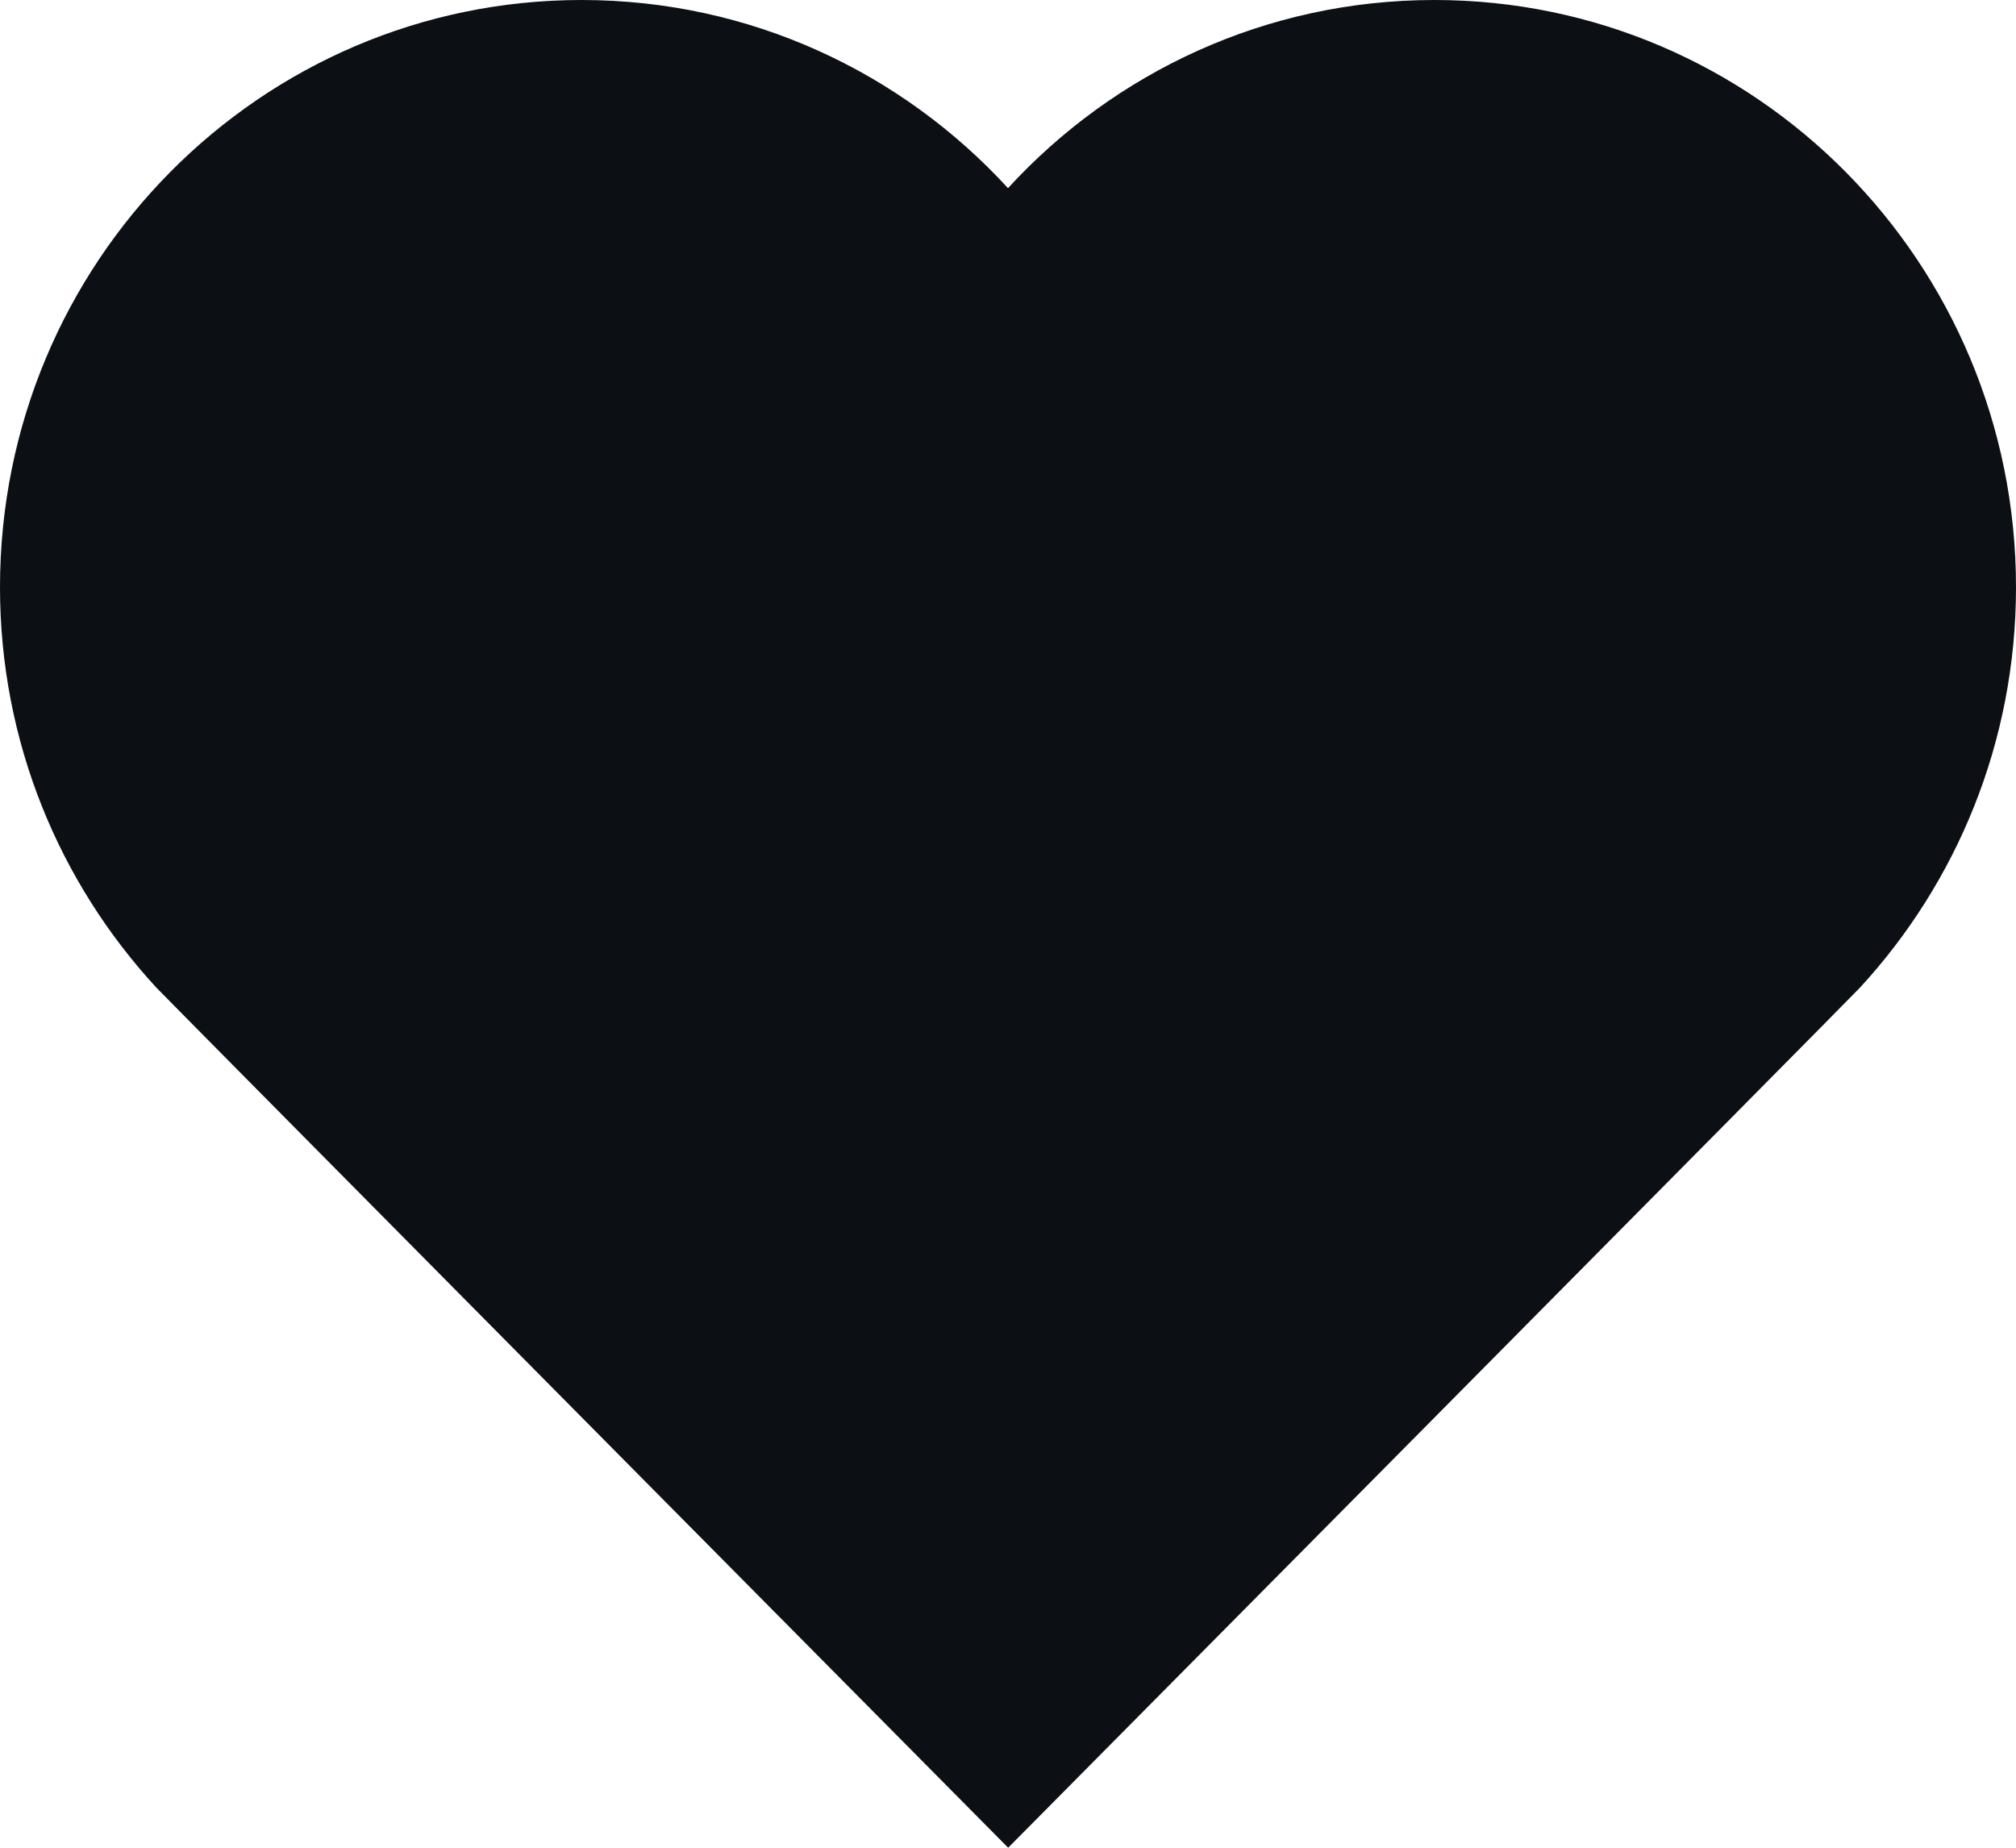 <svg width="12" height="11" viewBox="0 0 12 11" fill="none" xmlns="http://www.w3.org/2000/svg">
<path d="M12 3.496C12 1.565 10.451 0 8.538 0C7.535 0 6.632 0.431 6 1.12C5.368 0.431 4.465 0 3.462 0C1.549 0 0 1.565 0 3.496C0 4.418 0.354 5.255 0.932 5.881L0.936 5.885C0.988 5.941 6.001 11 6.001 11C6.001 11 11.014 5.942 11.066 5.885L11.07 5.881C11.646 5.256 12 4.418 12 3.496Z" fill="#0C1015"/>
</svg>
